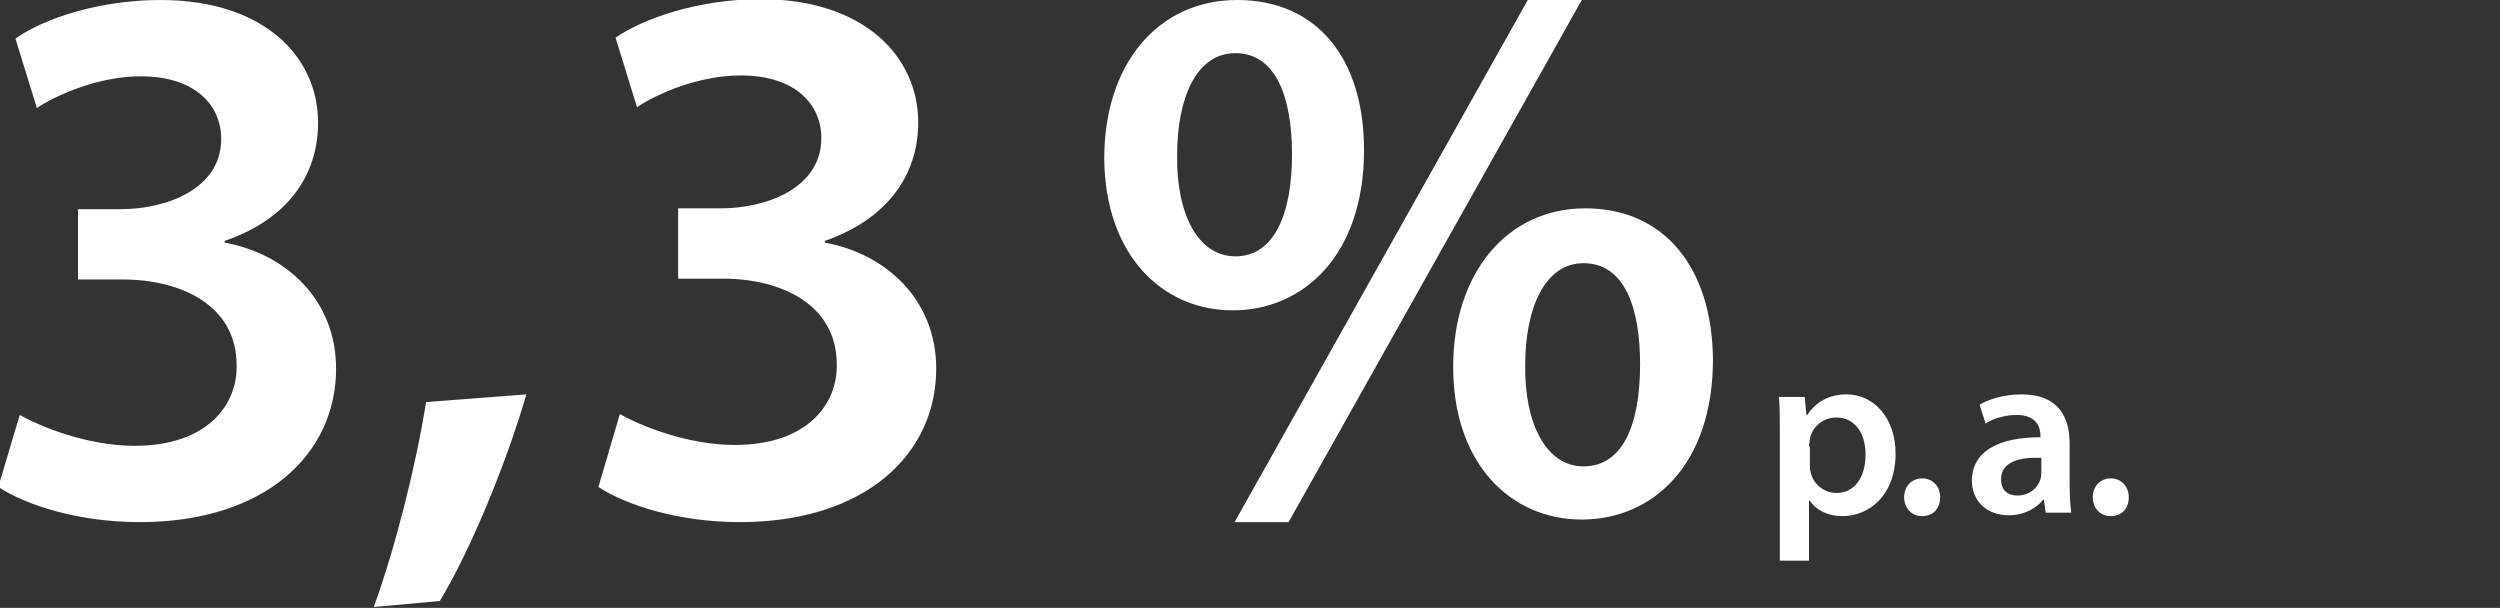 <?xml version="1.0" encoding="utf-8"?>
<!-- Generator: Adobe Illustrator 27.7.0, SVG Export Plug-In . SVG Version: 6.00 Build 0)  -->
<svg version="1.1" id="uuid-f1b87a1c-2c75-4781-b199-63828fa9958e"
	 xmlns="http://www.w3.org/2000/svg" xmlns:xlink="http://www.w3.org/1999/xlink" x="0px" y="0px" viewBox="0 0 291.6 70.9"
	 style="enable-background:new 0 0 291.6 70.9;" xml:space="preserve">
<rect x="0" y="0" width="291.6" height="70.9" fill="#333333" stroke="none"/>
<style type="text/css">
	.st0{clip-path:url(#SVGID_00000006704489333464227070000006118980730944275330_);fill:#FFFFFF;}
</style>
<g>
	<g>
		<defs>
			<rect id="SVGID_1_" x="-0.2" y="0" width="248.5" height="70.9"/>
		</defs>
		<clipPath id="SVGID_00000070099125654210735180000011885527561115521941_">
			<use xlink:href="#SVGID_1_"  style="overflow:visible;"/>
		</clipPath>
		<path style="clip-path:url(#SVGID_00000070099125654210735180000011885527561115521941_);fill:#FFFFFF;" d="M246.2,60.2
			c1.3,0,2.1-0.9,2.1-2.2s-0.9-2.2-2.1-2.2c-1.2,0-2.1,0.9-2.1,2.2C244.1,59.2,244.9,60.2,246.2,60.2 M238.1,55.1
			c0,0.2,0,0.5-0.1,0.8c-0.3,1-1.3,1.9-2.7,1.9c-1.1,0-1.9-0.6-1.9-1.9c0-2.1,2.3-2.6,4.7-2.5V55.1z M241.6,59.9
			c-0.1-0.8-0.2-2-0.2-3.3v-4.9c0-2.9-1.2-5.7-5.6-5.7c-2.1,0-3.9,0.6-4.9,1.2l0.7,2.2c0.9-0.6,2.3-1,3.6-1c2.4,0,2.8,1.5,2.8,2.4
			V51c-5,0-8,1.7-8,5.1c0,2.1,1.5,4,4.3,4c1.8,0,3.2-0.8,4-1.8h0.1l0.2,1.5h3V59.9z M224.2,60.2c1.3,0,2.1-0.9,2.1-2.2
			s-0.9-2.2-2.1-2.2c-1.2,0-2.1,0.9-2.1,2.2C222.1,59.2,222.9,60.2,224.2,60.2 M211,52.1c0-0.3,0.1-0.6,0.1-0.9
			c0.3-1.5,1.6-2.5,3.1-2.5c2.2,0,3.4,1.9,3.4,4.3c0,2.7-1.3,4.5-3.4,4.5c-1.4,0-2.7-1-3-2.4c-0.1-0.3-0.1-0.6-0.1-0.9v-2.1H211z
			 M207.6,65.4h3.4v-7h0.1c0.7,1.1,2.1,1.8,3.8,1.8c3.1,0,6.2-2.4,6.2-7.3c0-4.2-2.6-6.9-5.7-6.9c-2.1,0-3.6,0.9-4.6,2.4h-0.1
			l-0.2-2.1h-3c0.1,1.3,0.1,2.7,0.1,4.5V65.4z M184.7,30.7c4.8,0,6.6,5.2,6.6,11.8c0,7.2-2.1,11.9-6.6,11.9c-4.4,0-6.9-5.1-6.8-11.8
			C177.9,35.9,180.2,30.7,184.7,30.7 M184.9,24.3c-9,0-15.4,7.4-15.4,18.5c0,11.4,6.8,17.8,15,17.8s15.3-6.3,15.3-18.7
			C199.7,31.3,194.2,24.3,184.9,24.3 M150.3,60.9L184.5,0h-6.3L144,60.9H150.3z M144.1,6.2c4.8,0,6.6,5.3,6.6,11.8
			c0,7.2-2.2,11.9-6.6,11.9c-4.4,0-6.9-5-6.8-11.8C137.3,11.5,139.5,6.2,144.1,6.2 M144.3,0c-9.1,0-15.5,7.3-15.5,18.5
			c0.1,11.3,6.8,17.7,15,17.7c8.1,0,15.3-6.3,15.3-18.7C159.1,6.8,153.6,0,144.3,0 M69.8,56.8c3.2,2.1,9.3,4.1,16.5,4.1
			c14.6,0,22.9-7.9,22.9-17.9c0-8-5.8-13.4-13-14.7v-0.2c7.2-2.5,10.9-7.6,10.9-13.8c0-7.7-6.3-14.4-18.4-14.4
			c-7.1,0-13.6,2.2-16.9,4.5l2.5,8.1c2.4-1.6,7.2-3.7,12.1-3.7c6.4,0,9.4,3.4,9.4,7.3c0,5.9-6.5,8.2-11.7,8.2h-5v8.2h5.2
			c6.8,0,13.3,3,13.3,10c0.1,4.6-3.4,9.4-11.9,9.4c-5.6,0-11.1-2.3-13.4-3.6L69.8,56.8z M51.3,70.1c3.5-5.8,7.6-15.6,10.1-24.1
			l-11.7,0.9c-1.2,7.5-3.6,17-6.1,23.9L51.3,70.1z M-0.2,56.8c3.2,2.1,9.3,4.1,16.5,4.1c14.6,0,22.9-7.9,22.9-17.9
			c0-8-5.8-13.4-13-14.7v-0.2c7.3-2.5,10.9-7.6,10.9-13.8C37.1,6.7,30.9,0,18.7,0c-7,0-13.5,2.1-16.9,4.5l2.5,8.1
			c2.4-1.6,7.3-3.7,12.1-3.7c6.4,0,9.4,3.4,9.4,7.3c0,5.9-6.5,8.2-11.7,8.2h-5v8.2h5.2c6.8,0,13.3,3,13.3,10
			c0.1,4.6-3.4,9.4-11.9,9.4c-5.6,0-11.1-2.3-13.4-3.6L-0.2,56.8z"/>
	</g>
</g>
</svg>
